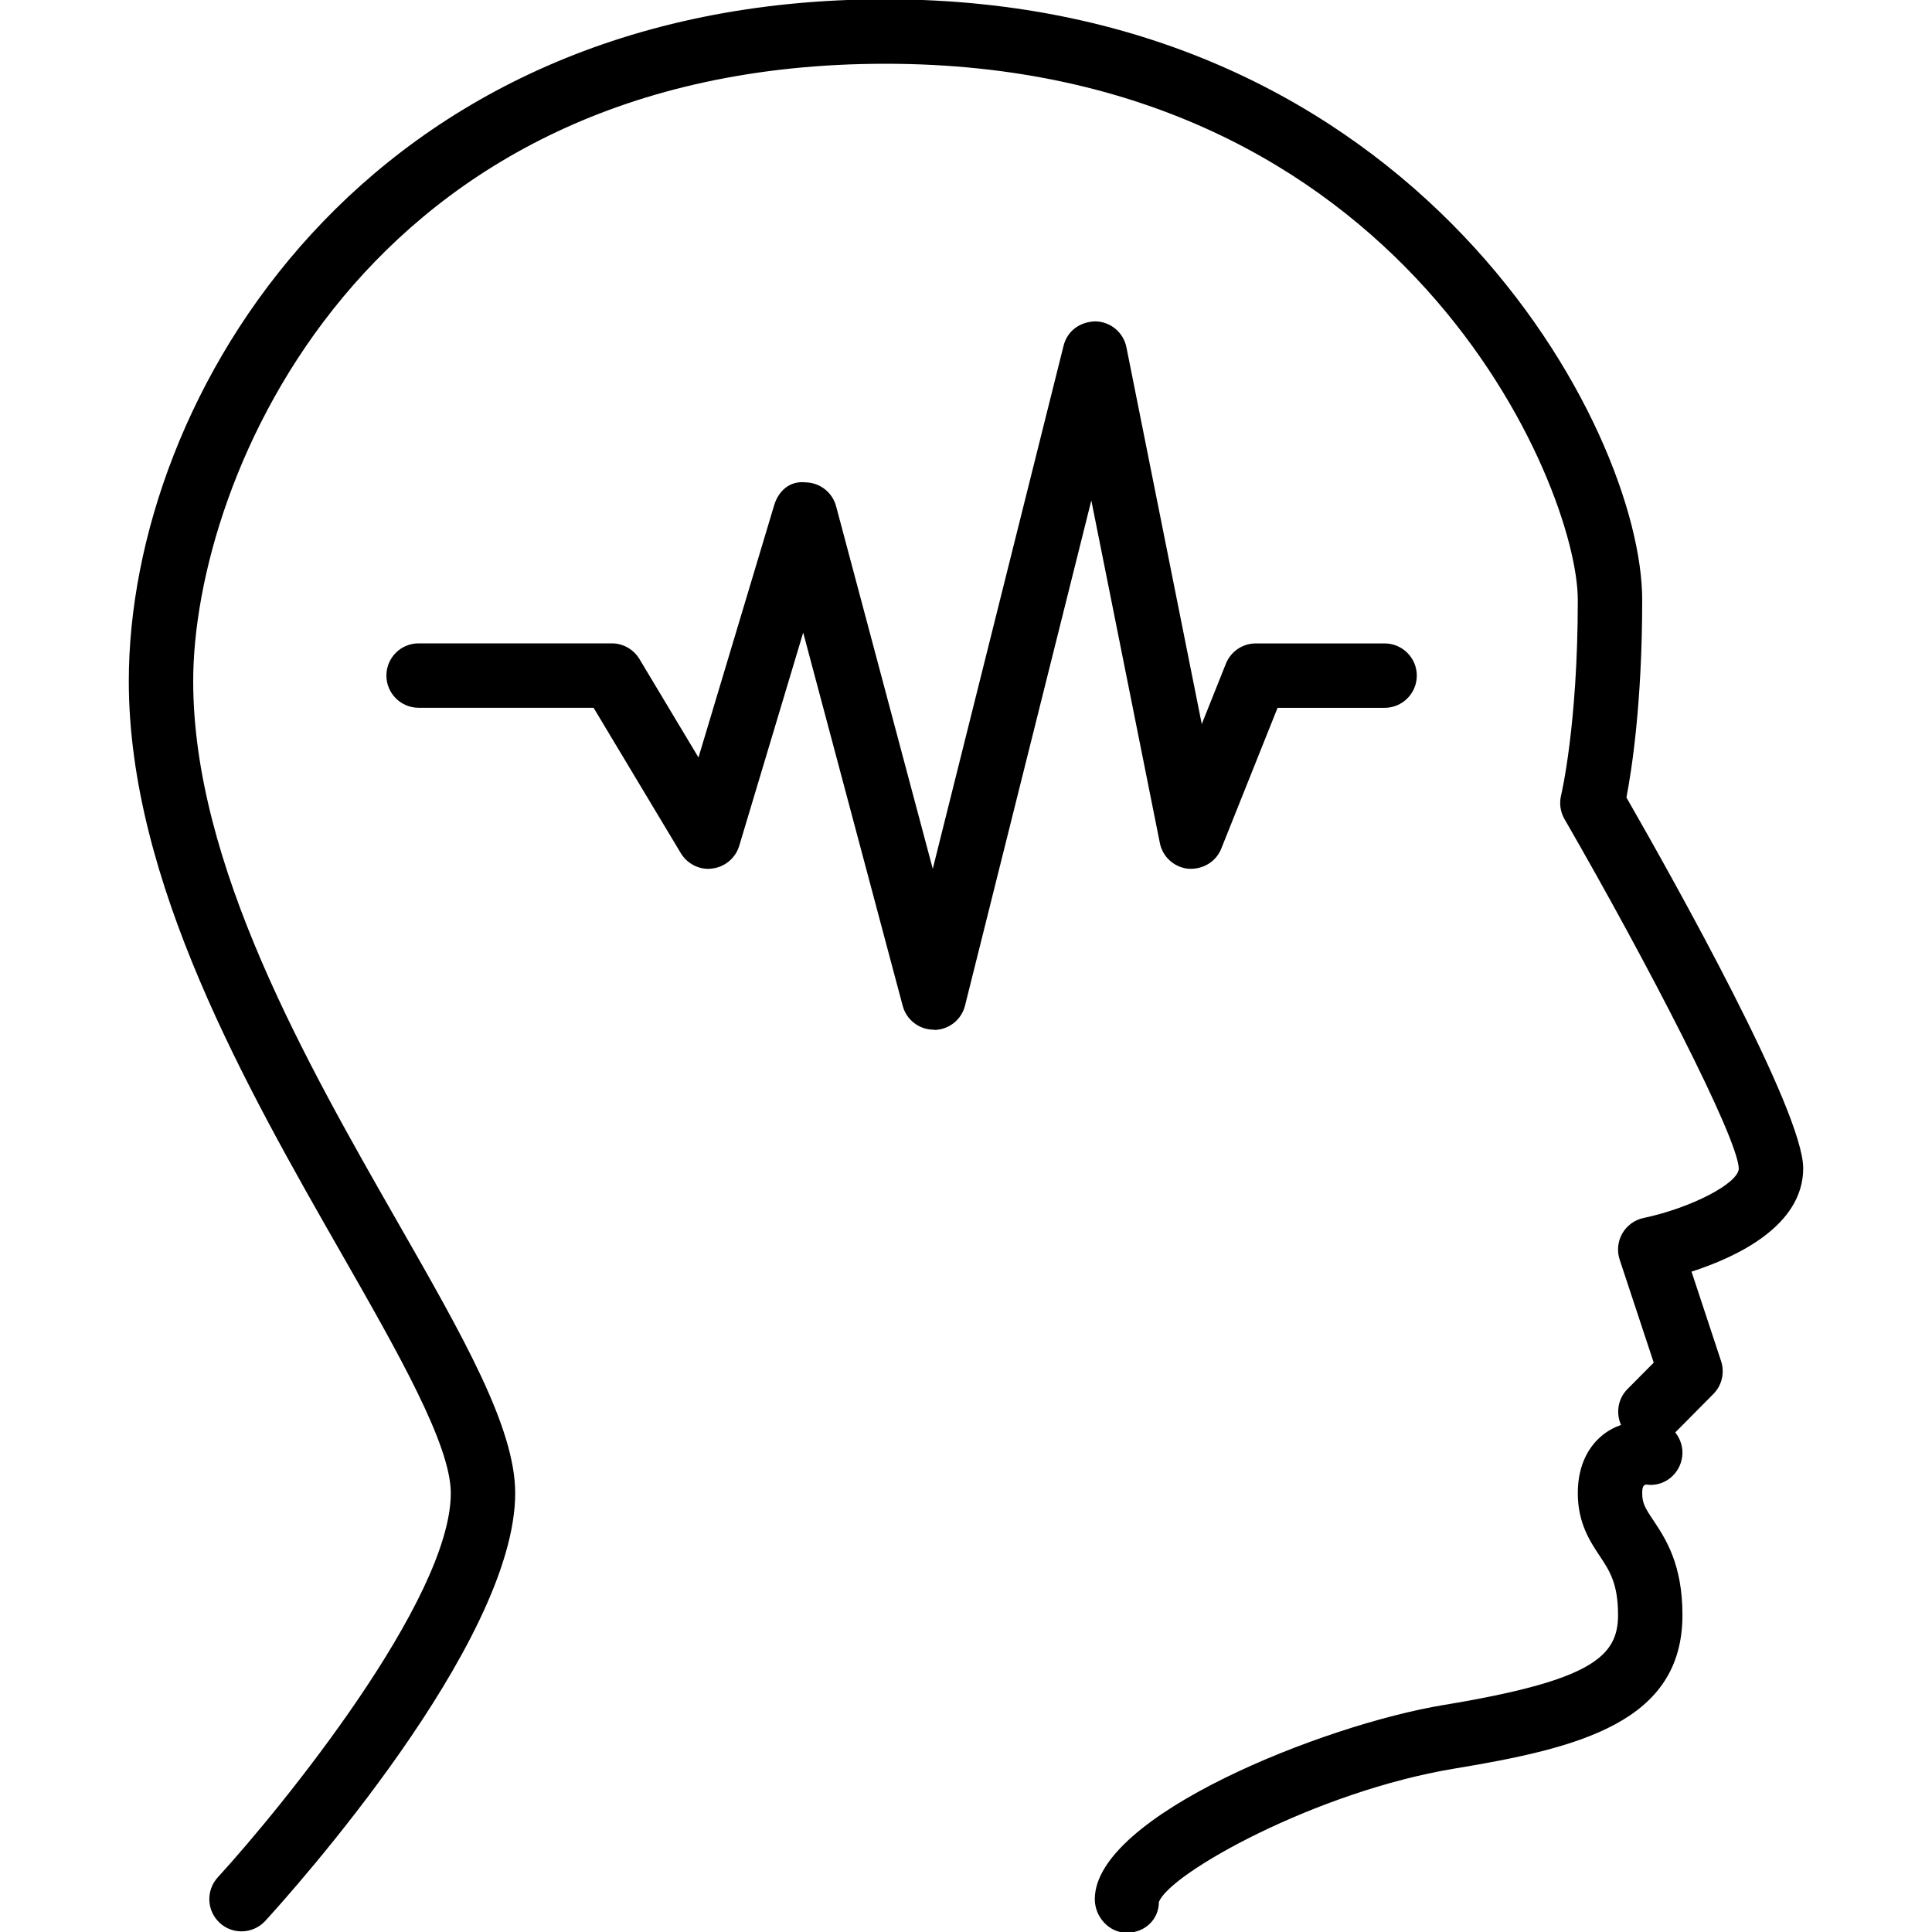 <?xml version="1.0" encoding="UTF-8"?> <svg xmlns="http://www.w3.org/2000/svg" xmlns:xlink="http://www.w3.org/1999/xlink" version="1.1" id="Layer_1" x="0px" y="0px" viewBox="0 0 30 30" style="enable-background:new 0 0 30 30;" xml:space="preserve"> <g> <g> <path d="M18.454,13.49c0.225,0.013,0.427-0.107,0.51-0.313l0.874-2.186H21.5c0.276,0,0.5-0.224,0.5-0.5s-0.224-0.5-0.5-0.5h-2 c-0.204,0-0.388,0.124-0.464,0.314l-0.375,0.938l-1.17-5.851c-0.046-0.229-0.245-0.396-0.479-0.402 c-0.248,0.006-0.44,0.151-0.497,0.379l-2.031,8.122l-1.501-5.63c-0.058-0.216-0.251-0.367-0.475-0.371 c-0.254-0.027-0.423,0.142-0.487,0.356l-1.175,3.916l-0.917-1.529C9.838,10.083,9.676,9.99,9.5,9.99h-3 c-0.276,0-0.5,0.224-0.5,0.5s0.224,0.5,0.5,0.5h2.717l1.354,2.257c0.102,0.171,0.3,0.268,0.491,0.239 c0.197-0.025,0.36-0.164,0.417-0.353l0.993-3.31l1.545,5.795c0.058,0.219,0.256,0.371,0.483,0.371c0.001,0,0.002,0,0.004,0.004 c0.228-0.002,0.426-0.157,0.481-0.379l1.961-7.843l1.064,5.319C18.053,13.307,18.234,13.469,18.454,13.49z M28,18.141 c0-0.889-1.989-4.439-2.745-5.758c0.081-0.417,0.245-1.462,0.245-3.068c0-2.654-3.495-9.326-11.75-9.326 C5.646-0.012,2,6.18,2,10.576c0,3.113,1.833,6.319,3.306,8.896C6.177,20.997,7,22.435,7,23.185c0,1.65-2.612,4.866-3.619,5.967 c-0.186,0.204-0.172,0.52,0.032,0.707c0.095,0.088,0.216,0.131,0.337,0.131c0.135,0,0.27-0.055,0.369-0.162 C4.516,29.393,8,25.519,8,23.185c0-1.016-0.806-2.425-1.826-4.209C4.76,16.502,3,13.424,3,10.577C3,7.449,5.627,0.99,13.75,0.99 c8.062,0,10.75,6.563,10.75,8.326c0,1.949-0.257,3.022-0.259,3.033c-0.031,0.125-0.012,0.258,0.052,0.369 c1.286,2.228,2.686,4.936,2.707,5.424c0,0.23-0.733,0.613-1.479,0.771c-0.139,0.029-0.259,0.117-0.33,0.24 c-0.07,0.123-0.086,0.27-0.041,0.406l0.529,1.6l-0.409,0.412c-0.149,0.151-0.18,0.372-0.099,0.555 c-0.106,0.039-0.214,0.093-0.317,0.184c-0.162,0.143-0.354,0.41-0.354,0.875c0,0.464,0.189,0.748,0.341,0.977 s0.284,0.427,0.284,0.915c0,0.644-0.405,1.018-2.707,1.398C20.558,26.781,17,28.195,17,29.49c0,0.276,0.221,0.522,0.497,0.522 s0.497-0.202,0.498-0.477c0.168-0.449,2.446-1.718,4.587-2.072c1.938-0.32,3.543-0.72,3.543-2.385c0-0.79-0.261-1.183-0.451-1.469 c-0.13-0.194-0.174-0.269-0.174-0.423c0-0.097,0.02-0.129,0.062-0.134c0.277,0.041,0.524-0.16,0.559-0.434 c0.018-0.14-0.026-0.273-0.108-0.375l0.592-0.597c0.133-0.134,0.179-0.331,0.12-0.51l-0.459-1.39 C26.958,19.523,28,19.039,28,18.141z"></path> </g> </g> </svg> 